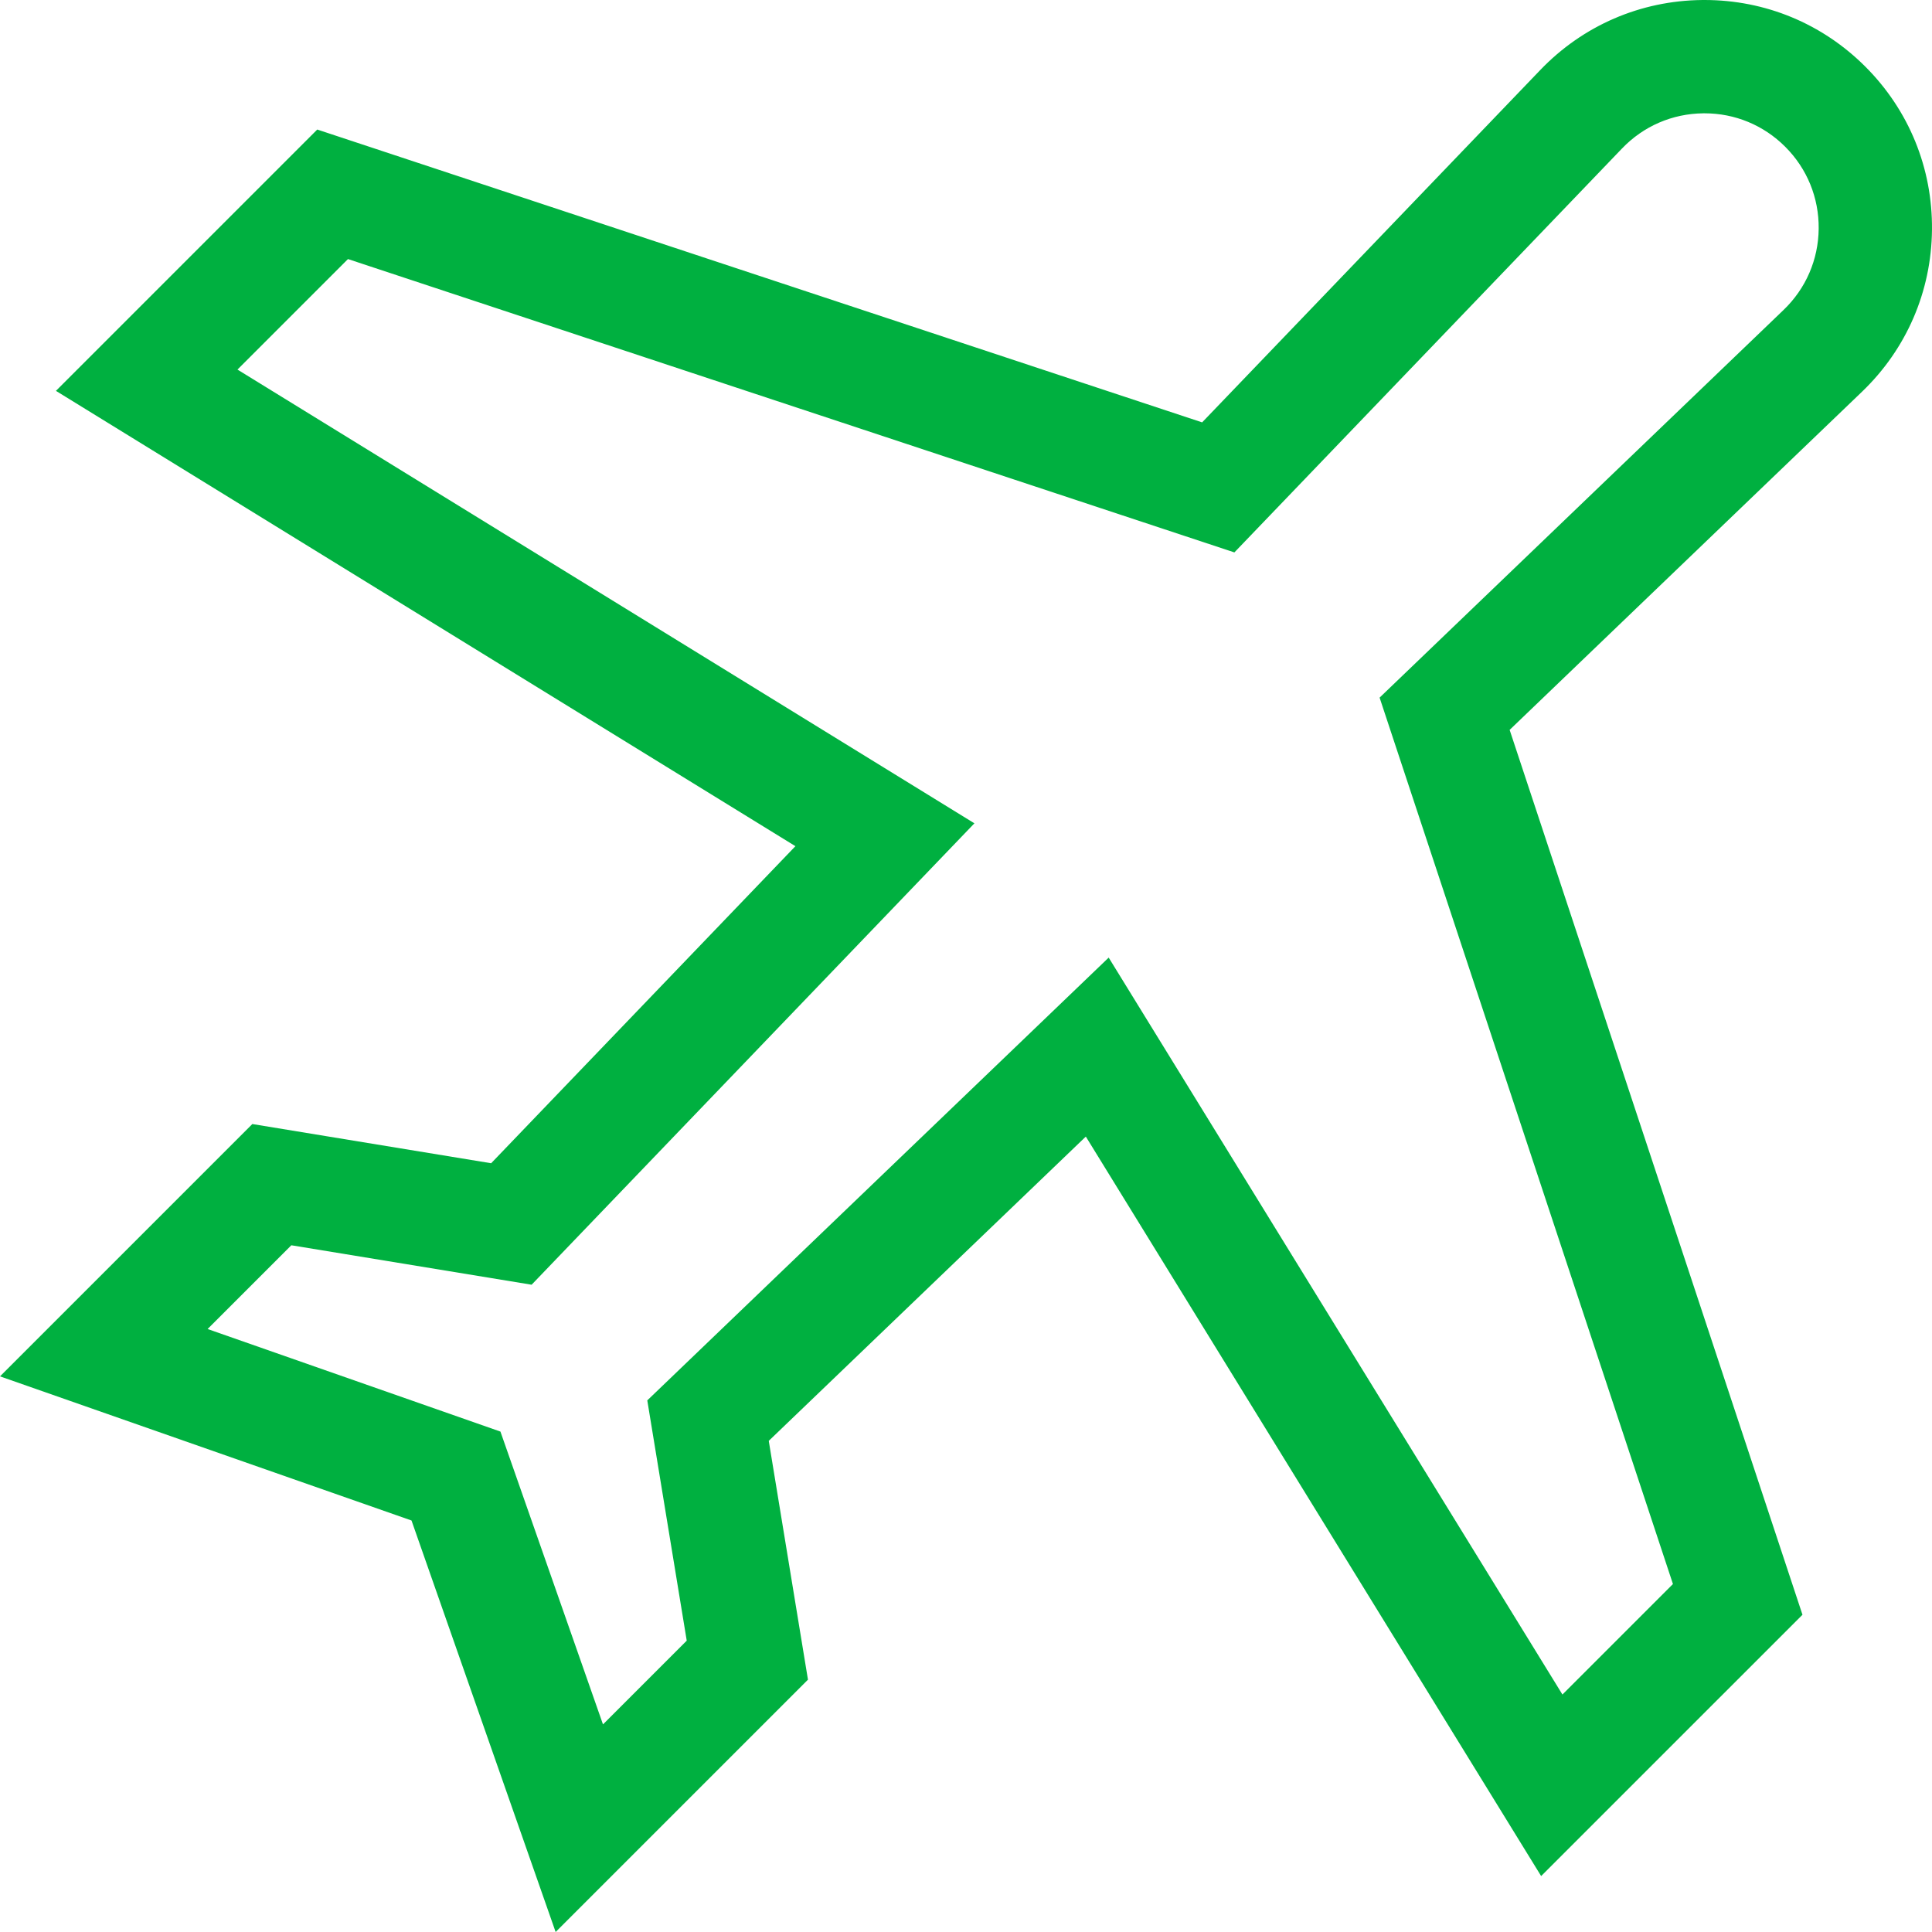<?xml version="1.0"?>
<svg xmlns="http://www.w3.org/2000/svg" xmlns:xlink="http://www.w3.org/1999/xlink" version="1.1" id="Capa_1" x="0px" y="0px" viewBox="0 0 512 512" style="enable-background:new 0 0 512 512;" xml:space="preserve" width="512px" height="512px"><g><g>
	<g>
		<path d="M511.996,60.921c0.168-16.341-6.104-31.703-17.659-43.259C482.933,6.257,467.822,0,451.719,0    c-0.213,0-0.427,0.001-0.642,0.003c-16.341,0.168-31.571,6.755-42.885,18.545l-89.617,93.385L84.076,34.329l-69.253,69.253    l195.97,120.664l-80.635,84.026l-63.288-10.39L0,364.75l109.054,38.197L147.25,512l66.87-66.87l-10.39-63.288l84.026-80.635    L408.42,497.178l69.254-69.253L400.07,193.426l93.384-89.617C505.243,92.493,511.828,77.262,511.996,60.921z M472.661,82.142    L365.608,184.876l77.739,234.907l-29.285,29.285L293.814,253.773L171.537,371.116l10.454,63.675l-22.193,22.193l-27.18-77.602    l-77.602-27.18l22.193-22.193l63.675,10.454l117.343-122.276L62.933,97.94l29.285-29.285l234.907,77.739L429.859,39.341    c5.679-5.919,13.326-9.225,21.529-9.31c0.107-0.002,0.215-0.002,0.321-0.002c8.083,0,15.67,3.141,21.396,8.867    c5.802,5.801,8.949,13.513,8.865,21.716C481.885,68.815,478.579,76.461,472.661,82.142z" data-original="#000000" class="active-path" data-old_color="#000000" fill="#00B040"/>
	</g>
</g></g> </svg>
